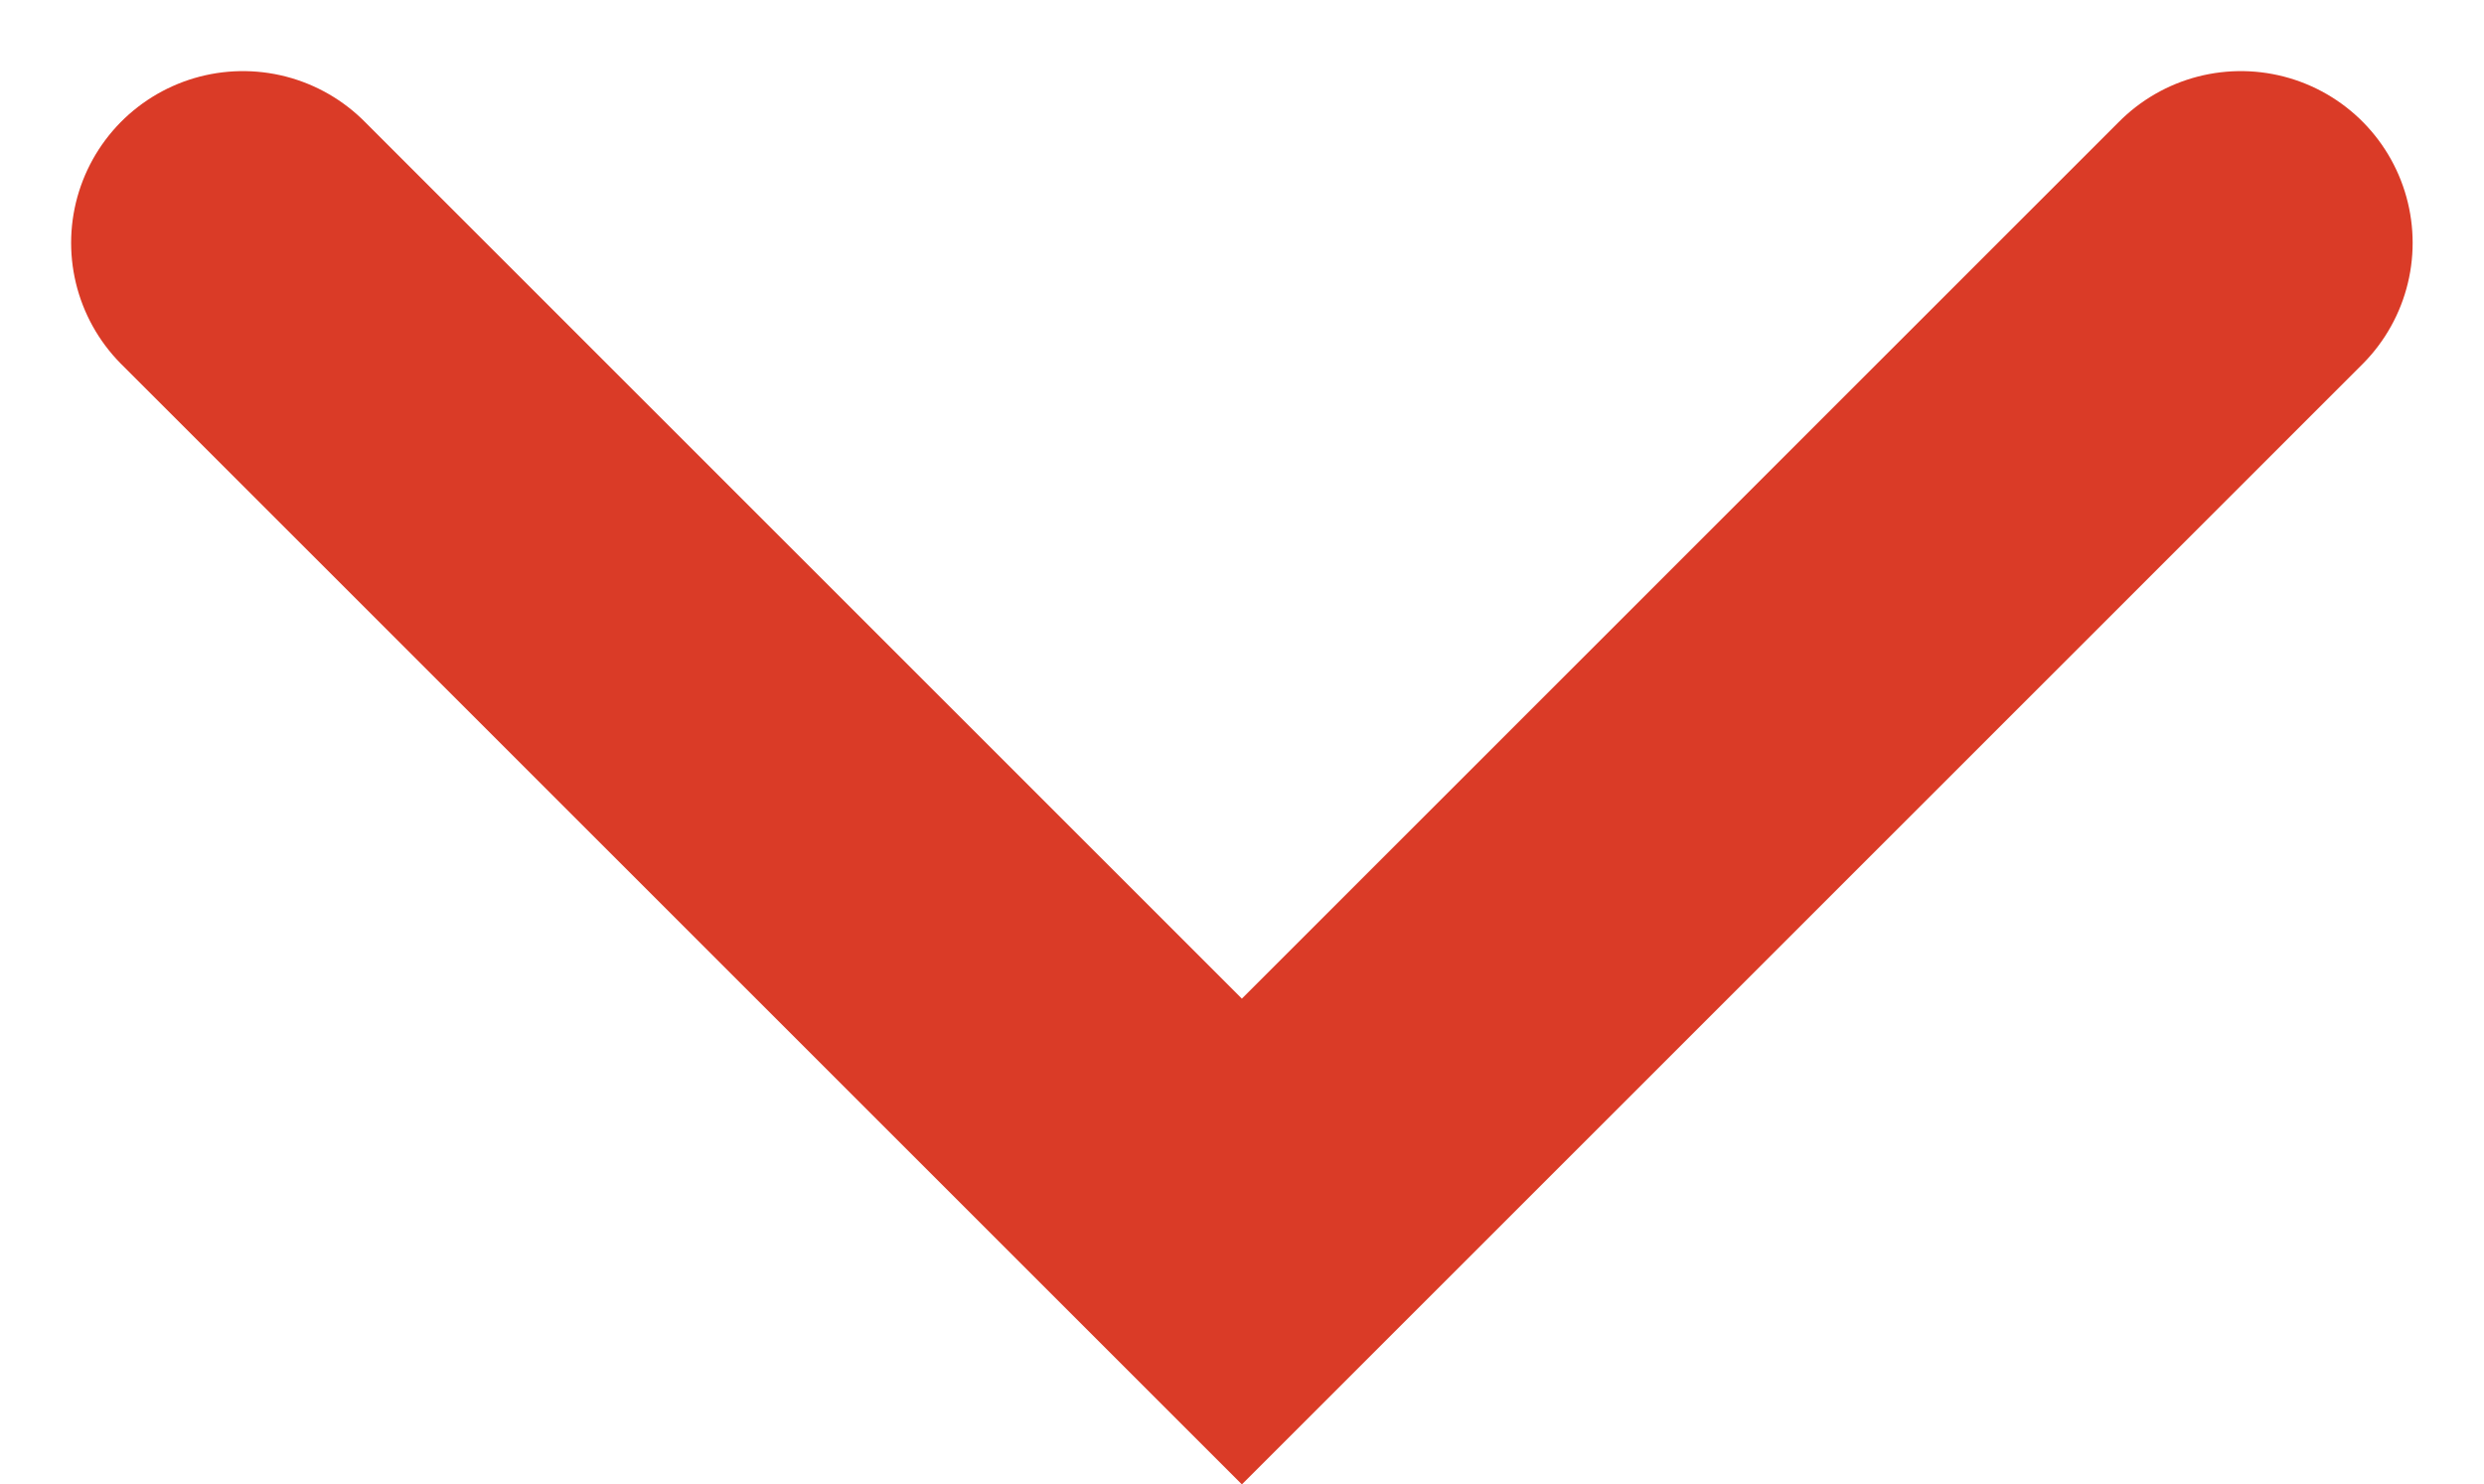 <svg xmlns="http://www.w3.org/2000/svg" width="21.688" height="12.965" viewBox="0 0 21.688 12.965">
  <path id="Path_11" data-name="Path 11" d="M1605.116,962.5l8.722,8.722,8.722-8.722" transform="translate(-1602.995 -960.379)" fill="none" stroke="#da3b27" stroke-linecap="round" stroke-width="3"/>
</svg>
